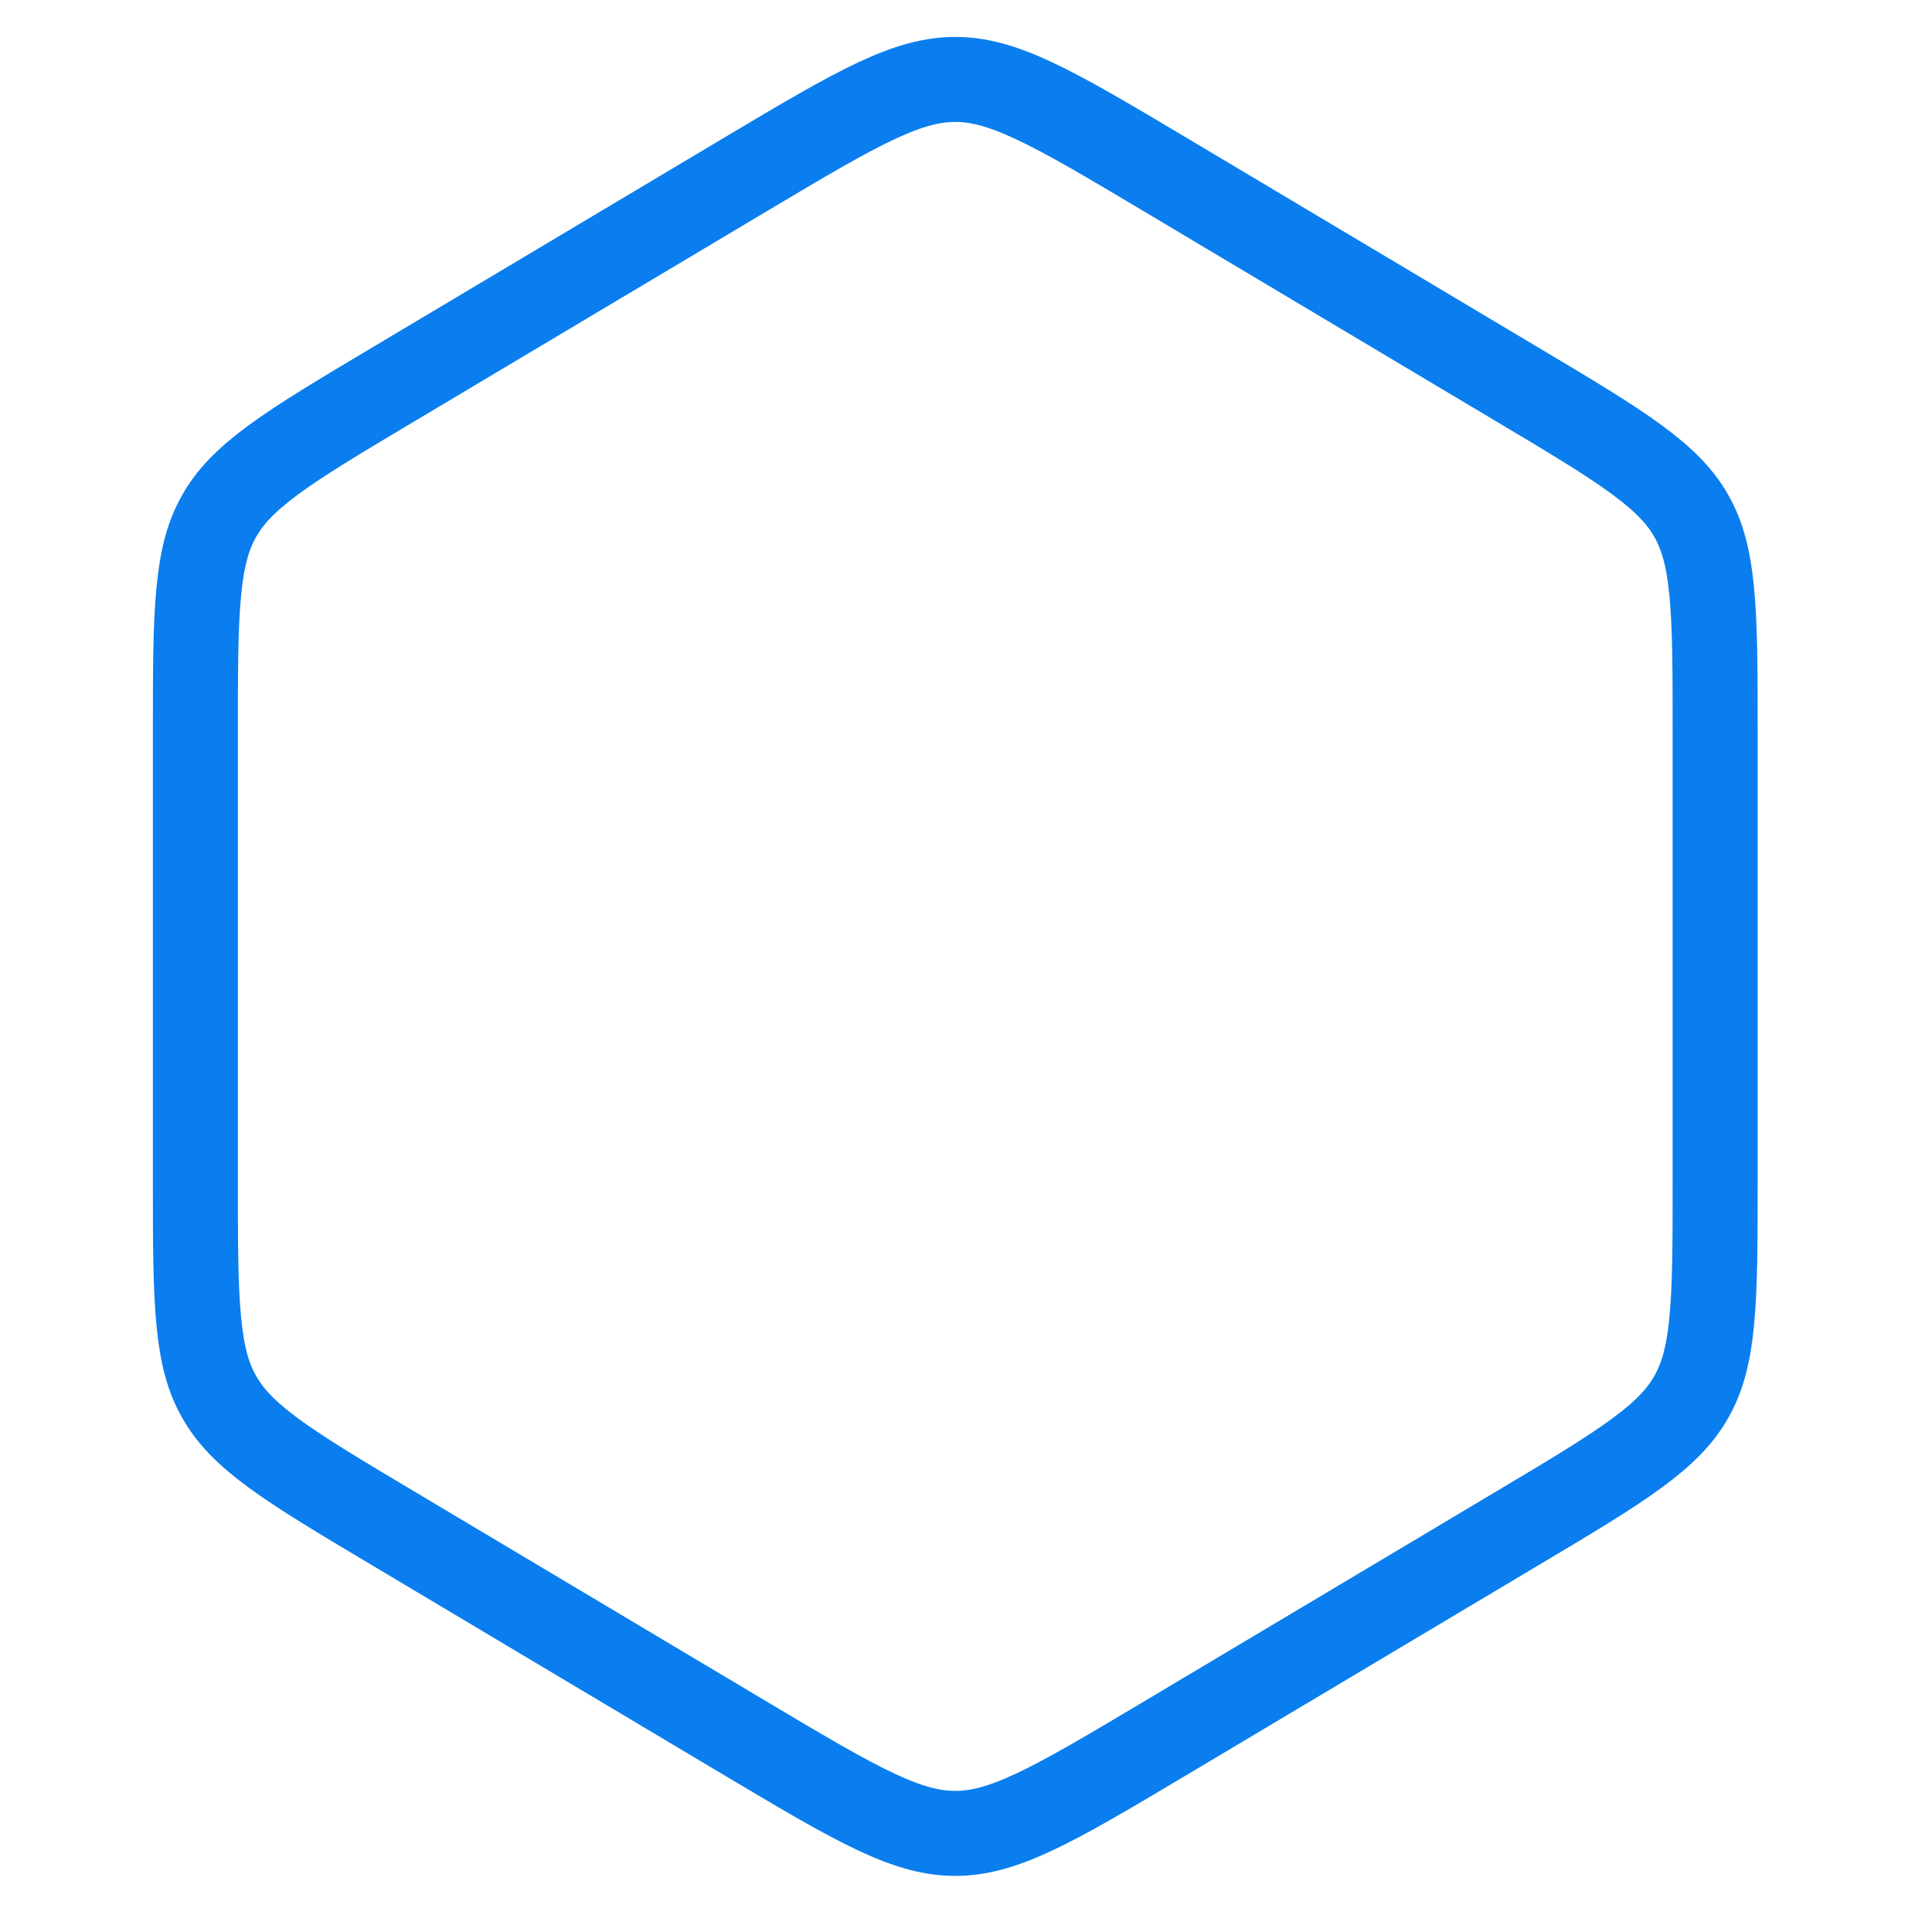 <svg width="24" height="24" viewBox="0 0 24 24" fill="none" xmlns="http://www.w3.org/2000/svg">
<path d="M9.274 2.159C9.981 1.738 10.478 1.443 10.893 1.249C11.298 1.06 11.586 0.987 11.867 0.987C12.147 0.987 12.435 1.06 12.84 1.249C13.255 1.443 13.752 1.738 14.459 2.159L18.835 4.768C19.51 5.17 19.984 5.453 20.337 5.713C20.681 5.967 20.877 6.174 21.01 6.409C21.143 6.643 21.222 6.918 21.263 7.343C21.306 7.779 21.306 8.331 21.306 9.117V14.645C21.306 15.431 21.306 15.983 21.263 16.419C21.222 16.845 21.143 17.119 21.01 17.353C20.877 17.588 20.681 17.796 20.337 18.049C19.984 18.309 19.51 18.592 18.835 18.994L14.459 21.603C13.752 22.024 13.255 22.319 12.84 22.513C12.435 22.702 12.147 22.775 11.867 22.775C11.586 22.775 11.298 22.702 10.893 22.513C10.478 22.319 9.981 22.024 9.274 21.603L4.898 18.994C4.223 18.592 3.749 18.309 3.395 18.049C3.051 17.796 2.856 17.588 2.723 17.353C2.589 17.119 2.511 16.845 2.47 16.419C2.427 15.983 2.427 15.431 2.427 14.645V9.117C2.427 8.331 2.427 7.779 2.47 7.343C2.511 6.918 2.589 6.643 2.723 6.409C2.856 6.174 3.051 5.967 3.395 5.713C3.749 5.453 4.223 5.17 4.898 4.768L9.274 2.159Z" stroke="#0a7eee" stroke-width="1.056"/>
</svg>
